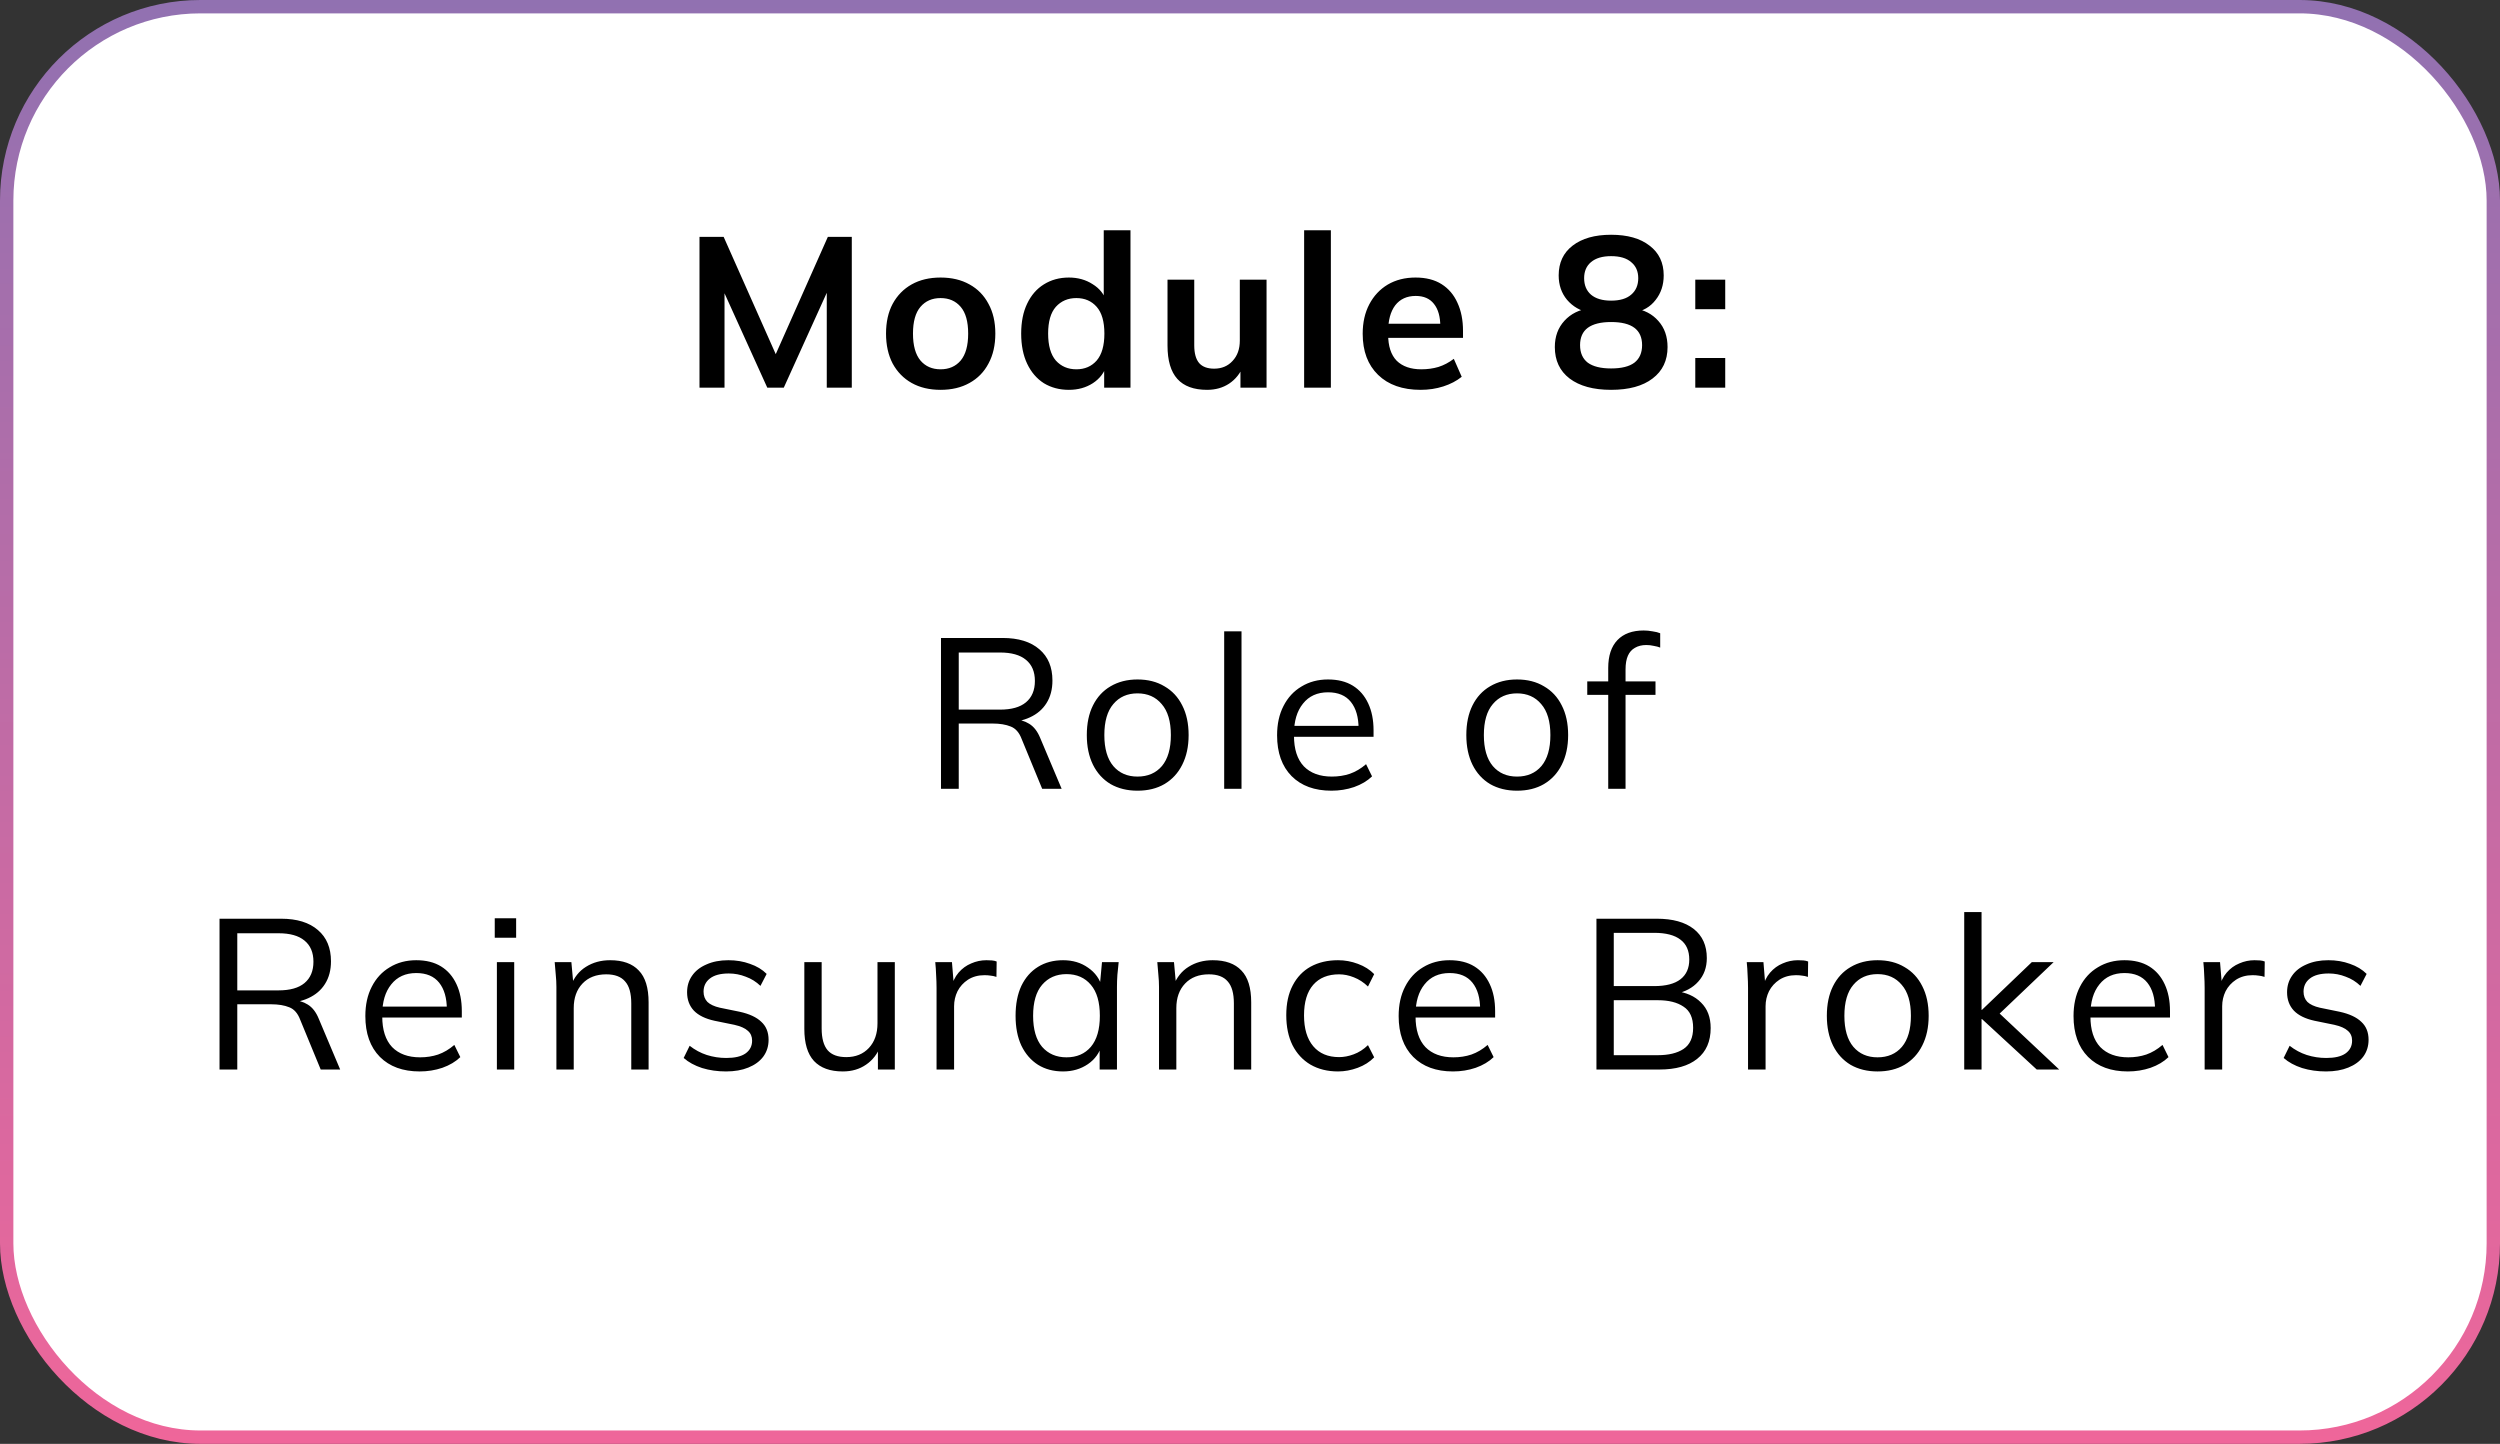 <svg width="187" height="108" viewBox="0 0 187 108" fill="none" xmlns="http://www.w3.org/2000/svg">
<rect x="0" y="0" width="187" height="108" fill="#333333" stroke="none"/>
<rect x="0.5" y="0.5" width="186" height="107" rx="14.5" fill="white" stroke="url(#paint0_linear_121_4)"/>
<path d="M52.322 29V17.72H54.13L58.273 27.048H57.778L61.922 17.72H63.714V29H61.842V20.632H62.417L58.626 29H57.394L53.602 20.632H54.194V29H52.322ZM70.355 29.16C69.523 29.16 68.803 28.989 68.195 28.648C67.587 28.307 67.113 27.821 66.771 27.192C66.441 26.563 66.275 25.816 66.275 24.952C66.275 24.088 66.441 23.347 66.771 22.728C67.113 22.099 67.587 21.613 68.195 21.272C68.803 20.931 69.523 20.76 70.355 20.76C71.187 20.76 71.907 20.931 72.515 21.272C73.134 21.613 73.609 22.099 73.939 22.728C74.281 23.347 74.451 24.088 74.451 24.952C74.451 25.816 74.281 26.563 73.939 27.192C73.609 27.821 73.134 28.307 72.515 28.648C71.907 28.989 71.187 29.16 70.355 29.16ZM70.355 27.624C70.985 27.624 71.486 27.405 71.859 26.968C72.233 26.52 72.419 25.848 72.419 24.952C72.419 24.056 72.233 23.389 71.859 22.952C71.486 22.515 70.985 22.296 70.355 22.296C69.726 22.296 69.225 22.515 68.851 22.952C68.478 23.389 68.291 24.056 68.291 24.952C68.291 25.848 68.478 26.52 68.851 26.968C69.225 27.405 69.726 27.624 70.355 27.624ZM79.952 29.16C79.248 29.16 78.624 28.995 78.08 28.664C77.547 28.323 77.131 27.837 76.832 27.208C76.534 26.579 76.384 25.827 76.384 24.952C76.384 24.077 76.534 23.331 76.832 22.712C77.131 22.083 77.547 21.603 78.08 21.272C78.624 20.931 79.248 20.76 79.952 20.76C80.624 20.76 81.216 20.925 81.728 21.256C82.251 21.576 82.597 22.013 82.768 22.568H82.56V17.224H84.56V29H82.592V27.288H82.784C82.614 27.864 82.267 28.323 81.744 28.664C81.232 28.995 80.635 29.16 79.952 29.16ZM80.512 27.624C81.141 27.624 81.648 27.405 82.032 26.968C82.416 26.52 82.608 25.848 82.608 24.952C82.608 24.056 82.416 23.389 82.032 22.952C81.648 22.515 81.141 22.296 80.512 22.296C79.883 22.296 79.371 22.515 78.976 22.952C78.592 23.389 78.4 24.056 78.4 24.952C78.4 25.848 78.592 26.52 78.976 26.968C79.371 27.405 79.883 27.624 80.512 27.624ZM90.29 29.16C89.298 29.16 88.557 28.888 88.066 28.344C87.575 27.8 87.33 26.968 87.33 25.848V20.92H89.33V25.832C89.33 26.429 89.453 26.872 89.698 27.16C89.943 27.437 90.317 27.576 90.818 27.576C91.383 27.576 91.842 27.384 92.194 27C92.557 26.616 92.738 26.109 92.738 25.48V20.92H94.738V29H92.786V27.352H93.01C92.775 27.928 92.418 28.376 91.938 28.696C91.469 29.005 90.919 29.16 90.29 29.16ZM97.549 29V17.224H99.549V29H97.549ZM106.265 29.16C104.91 29.16 103.849 28.787 103.081 28.04C102.313 27.293 101.929 26.269 101.929 24.968C101.929 24.125 102.094 23.389 102.425 22.76C102.756 22.131 103.214 21.64 103.801 21.288C104.398 20.936 105.092 20.76 105.881 20.76C106.66 20.76 107.31 20.925 107.833 21.256C108.356 21.587 108.75 22.051 109.017 22.648C109.294 23.245 109.433 23.944 109.433 24.744V25.272H103.545V24.216H108.009L107.737 24.44C107.737 23.693 107.577 23.123 107.257 22.728C106.948 22.333 106.494 22.136 105.897 22.136C105.236 22.136 104.724 22.371 104.361 22.84C104.009 23.309 103.833 23.965 103.833 24.808V25.016C103.833 25.891 104.046 26.547 104.473 26.984C104.91 27.411 105.524 27.624 106.313 27.624C106.772 27.624 107.198 27.565 107.593 27.448C107.998 27.32 108.382 27.117 108.745 26.84L109.337 28.184C108.953 28.493 108.494 28.733 107.961 28.904C107.428 29.075 106.862 29.16 106.265 29.16ZM120.509 29.16C119.187 29.16 118.152 28.877 117.405 28.312C116.669 27.747 116.301 26.963 116.301 25.96C116.301 25.171 116.541 24.515 117.021 23.992C117.501 23.469 118.125 23.16 118.893 23.064V23.4C118.2 23.251 117.64 22.925 117.213 22.424C116.797 21.923 116.589 21.315 116.589 20.6C116.589 19.651 116.936 18.909 117.629 18.376C118.333 17.832 119.293 17.56 120.509 17.56C121.736 17.56 122.696 17.832 123.389 18.376C124.093 18.909 124.445 19.651 124.445 20.6C124.445 21.315 124.243 21.928 123.837 22.44C123.443 22.952 122.904 23.267 122.221 23.384V23.064C122.979 23.171 123.587 23.485 124.045 24.008C124.504 24.52 124.733 25.171 124.733 25.96C124.733 26.963 124.36 27.747 123.613 28.312C122.877 28.877 121.843 29.16 120.509 29.16ZM120.509 27.56C121.288 27.56 121.869 27.416 122.253 27.128C122.637 26.829 122.829 26.392 122.829 25.816C122.829 25.24 122.637 24.808 122.253 24.52C121.869 24.232 121.288 24.088 120.509 24.088C119.741 24.088 119.16 24.232 118.765 24.52C118.381 24.808 118.189 25.24 118.189 25.816C118.189 26.392 118.381 26.829 118.765 27.128C119.16 27.416 119.741 27.56 120.509 27.56ZM120.509 22.488C121.171 22.488 121.672 22.339 122.013 22.04C122.365 21.741 122.541 21.331 122.541 20.808C122.541 20.296 122.365 19.896 122.013 19.608C121.672 19.309 121.171 19.16 120.509 19.16C119.859 19.16 119.357 19.309 119.005 19.608C118.664 19.896 118.493 20.296 118.493 20.808C118.493 21.331 118.664 21.741 119.005 22.04C119.357 22.339 119.859 22.488 120.509 22.488ZM126.807 23.128V20.92H129.047V23.128H126.807ZM126.807 29V26.776H129.047V29H126.807Z" fill="black"/>
<path d="M70.386 59V47.72H74.994C76.178 47.72 77.096 48.003 77.746 48.568C78.397 49.123 78.722 49.901 78.722 50.904C78.722 51.565 78.573 52.131 78.274 52.6C77.986 53.059 77.576 53.411 77.042 53.656C76.52 53.901 75.906 54.024 75.202 54.024L75.49 53.816H75.81C76.248 53.816 76.637 53.923 76.978 54.136C77.33 54.349 77.608 54.707 77.81 55.208L79.41 59H77.954L76.418 55.272C76.237 54.792 75.965 54.483 75.602 54.344C75.24 54.195 74.786 54.12 74.242 54.12H71.714V59H70.386ZM71.714 53.08H74.802C75.656 53.08 76.301 52.899 76.738 52.536C77.186 52.163 77.41 51.629 77.41 50.936C77.41 50.243 77.186 49.715 76.738 49.352C76.301 48.989 75.656 48.808 74.802 48.808H71.714V53.08ZM85.085 59.144C84.317 59.144 83.645 58.979 83.069 58.648C82.503 58.307 82.066 57.827 81.757 57.208C81.447 56.579 81.293 55.837 81.293 54.984C81.293 54.12 81.447 53.379 81.757 52.76C82.066 52.141 82.503 51.667 83.069 51.336C83.645 50.995 84.317 50.824 85.085 50.824C85.863 50.824 86.535 50.995 87.101 51.336C87.677 51.667 88.119 52.141 88.429 52.76C88.749 53.379 88.909 54.12 88.909 54.984C88.909 55.837 88.749 56.579 88.429 57.208C88.119 57.827 87.677 58.307 87.101 58.648C86.535 58.979 85.863 59.144 85.085 59.144ZM85.085 58.088C85.853 58.088 86.461 57.827 86.909 57.304C87.357 56.771 87.581 55.997 87.581 54.984C87.581 53.96 87.351 53.187 86.893 52.664C86.445 52.131 85.842 51.864 85.085 51.864C84.327 51.864 83.725 52.131 83.277 52.664C82.829 53.187 82.605 53.96 82.605 54.984C82.605 55.997 82.829 56.771 83.277 57.304C83.725 57.827 84.327 58.088 85.085 58.088ZM91.569 59V47.224H92.865V59H91.569ZM99.59 59.144C98.331 59.144 97.339 58.781 96.614 58.056C95.888 57.32 95.526 56.301 95.526 55C95.526 54.157 95.686 53.427 96.006 52.808C96.326 52.179 96.774 51.693 97.35 51.352C97.926 51 98.587 50.824 99.334 50.824C100.07 50.824 100.688 50.979 101.19 51.288C101.691 51.597 102.075 52.04 102.342 52.616C102.608 53.181 102.742 53.853 102.742 54.632V55.112H96.518V54.296H101.894L101.622 54.504C101.622 53.651 101.43 52.984 101.046 52.504C100.662 52.024 100.091 51.784 99.334 51.784C98.534 51.784 97.91 52.067 97.462 52.632C97.014 53.187 96.79 53.939 96.79 54.888V55.032C96.79 56.035 97.035 56.797 97.526 57.32C98.027 57.832 98.726 58.088 99.622 58.088C100.102 58.088 100.55 58.019 100.966 57.88C101.392 57.731 101.798 57.491 102.182 57.16L102.63 58.072C102.278 58.413 101.83 58.68 101.286 58.872C100.752 59.053 100.187 59.144 99.59 59.144ZM113.473 59.144C112.705 59.144 112.033 58.979 111.457 58.648C110.891 58.307 110.454 57.827 110.145 57.208C109.835 56.579 109.681 55.837 109.681 54.984C109.681 54.12 109.835 53.379 110.145 52.76C110.454 52.141 110.891 51.667 111.457 51.336C112.033 50.995 112.705 50.824 113.473 50.824C114.251 50.824 114.923 50.995 115.489 51.336C116.065 51.667 116.507 52.141 116.817 52.76C117.137 53.379 117.297 54.12 117.297 54.984C117.297 55.837 117.137 56.579 116.817 57.208C116.507 57.827 116.065 58.307 115.489 58.648C114.923 58.979 114.251 59.144 113.473 59.144ZM113.473 58.088C114.241 58.088 114.849 57.827 115.297 57.304C115.745 56.771 115.969 55.997 115.969 54.984C115.969 53.96 115.739 53.187 115.281 52.664C114.833 52.131 114.23 51.864 113.473 51.864C112.715 51.864 112.113 52.131 111.665 52.664C111.217 53.187 110.993 53.96 110.993 54.984C110.993 55.997 111.217 56.771 111.665 57.304C112.113 57.827 112.715 58.088 113.473 58.088ZM120.295 59V51.976H118.727V50.968H120.647L120.295 51.304V49.96C120.295 49.053 120.525 48.36 120.983 47.88C121.442 47.4 122.098 47.16 122.951 47.16C123.165 47.16 123.383 47.181 123.607 47.224C123.842 47.256 124.034 47.304 124.183 47.368V48.44C124.055 48.387 123.895 48.344 123.703 48.312C123.522 48.269 123.335 48.248 123.143 48.248C122.813 48.248 122.53 48.317 122.295 48.456C122.061 48.584 121.885 48.781 121.767 49.048C121.65 49.315 121.591 49.656 121.591 50.072V51.24L121.383 50.968H123.831V51.976H121.591V59H120.295ZM16.421 80V68.72H21.029C22.213 68.72 23.131 69.003 23.781 69.568C24.432 70.123 24.757 70.901 24.757 71.904C24.757 72.565 24.608 73.131 24.309 73.6C24.021 74.059 23.611 74.411 23.077 74.656C22.555 74.901 21.941 75.024 21.237 75.024L21.525 74.816H21.845C22.283 74.816 22.672 74.923 23.013 75.136C23.365 75.349 23.643 75.707 23.845 76.208L25.445 80H23.989L22.453 76.272C22.272 75.792 22 75.483 21.637 75.344C21.275 75.195 20.821 75.12 20.277 75.12H17.749V80H16.421ZM17.749 74.08H20.837C21.691 74.08 22.336 73.899 22.773 73.536C23.221 73.163 23.445 72.629 23.445 71.936C23.445 71.243 23.221 70.715 22.773 70.352C22.336 69.989 21.691 69.808 20.837 69.808H17.749V74.08ZM31.392 80.144C30.133 80.144 29.141 79.781 28.416 79.056C27.69 78.32 27.328 77.301 27.328 76C27.328 75.157 27.488 74.427 27.808 73.808C28.128 73.179 28.576 72.693 29.152 72.352C29.728 72 30.389 71.824 31.136 71.824C31.872 71.824 32.49 71.979 32.992 72.288C33.493 72.597 33.877 73.04 34.144 73.616C34.41 74.181 34.544 74.853 34.544 75.632V76.112H28.32V75.296H33.696L33.424 75.504C33.424 74.651 33.232 73.984 32.848 73.504C32.464 73.024 31.893 72.784 31.136 72.784C30.336 72.784 29.712 73.067 29.264 73.632C28.816 74.187 28.592 74.939 28.592 75.888V76.032C28.592 77.035 28.837 77.797 29.328 78.32C29.829 78.832 30.528 79.088 31.424 79.088C31.904 79.088 32.352 79.019 32.768 78.88C33.194 78.731 33.6 78.491 33.984 78.16L34.432 79.072C34.08 79.413 33.632 79.68 33.088 79.872C32.554 80.053 31.989 80.144 31.392 80.144ZM37.167 80V71.968H38.463V80H37.167ZM37.007 70.144V68.688H38.607V70.144H37.007ZM41.619 80V73.824C41.619 73.525 41.603 73.221 41.571 72.912C41.55 72.592 41.523 72.277 41.491 71.968H42.739L42.899 73.728H42.707C42.942 73.109 43.315 72.64 43.827 72.32C44.35 71.989 44.953 71.824 45.635 71.824C46.585 71.824 47.299 72.08 47.779 72.592C48.27 73.093 48.515 73.888 48.515 74.976V80H47.219V75.056C47.219 74.299 47.065 73.749 46.755 73.408C46.457 73.056 45.987 72.88 45.347 72.88C44.601 72.88 44.009 73.109 43.571 73.568C43.134 74.027 42.915 74.64 42.915 75.408V80H41.619ZM54.306 80.144C53.666 80.144 53.069 80.059 52.514 79.888C51.96 79.707 51.501 79.456 51.138 79.136L51.586 78.224C51.981 78.533 52.408 78.763 52.866 78.912C53.336 79.061 53.821 79.136 54.322 79.136C54.962 79.136 55.442 79.024 55.762 78.8C56.093 78.565 56.258 78.245 56.258 77.84C56.258 77.531 56.152 77.285 55.938 77.104C55.736 76.912 55.4 76.763 54.93 76.656L53.442 76.352C52.76 76.203 52.248 75.952 51.906 75.6C51.565 75.237 51.394 74.779 51.394 74.224C51.394 73.755 51.517 73.344 51.762 72.992C52.008 72.629 52.365 72.347 52.834 72.144C53.304 71.931 53.853 71.824 54.482 71.824C55.069 71.824 55.608 71.915 56.098 72.096C56.6 72.267 57.016 72.517 57.346 72.848L56.882 73.744C56.562 73.435 56.194 73.205 55.778 73.056C55.373 72.896 54.952 72.816 54.514 72.816C53.885 72.816 53.41 72.944 53.09 73.2C52.781 73.445 52.626 73.771 52.626 74.176C52.626 74.485 52.722 74.741 52.914 74.944C53.117 75.136 53.426 75.28 53.842 75.376L55.33 75.68C56.056 75.84 56.594 76.091 56.946 76.432C57.309 76.763 57.49 77.211 57.49 77.776C57.49 78.256 57.357 78.677 57.09 79.04C56.824 79.392 56.45 79.664 55.97 79.856C55.501 80.048 54.946 80.144 54.306 80.144ZM63.044 80.144C62.094 80.144 61.374 79.883 60.884 79.36C60.404 78.837 60.164 78.037 60.164 76.96V71.968H61.46V76.928C61.46 77.664 61.609 78.208 61.908 78.56C62.206 78.901 62.67 79.072 63.3 79.072C64.004 79.072 64.569 78.843 64.996 78.384C65.422 77.925 65.636 77.312 65.636 76.544V71.968H66.932V80H65.668V78.192H65.876C65.652 78.811 65.289 79.291 64.788 79.632C64.297 79.973 63.716 80.144 63.044 80.144ZM70.054 80V73.904C70.054 73.584 70.043 73.259 70.022 72.928C70.011 72.597 69.99 72.277 69.958 71.968H71.206L71.366 73.92L71.142 73.936C71.249 73.456 71.436 73.061 71.702 72.752C71.969 72.443 72.284 72.213 72.646 72.064C73.009 71.904 73.388 71.824 73.782 71.824C73.942 71.824 74.081 71.829 74.198 71.84C74.326 71.851 74.444 71.877 74.55 71.92L74.534 73.072C74.374 73.019 74.225 72.987 74.086 72.976C73.958 72.955 73.809 72.944 73.638 72.944C73.169 72.944 72.758 73.056 72.406 73.28C72.065 73.504 71.803 73.792 71.622 74.144C71.451 74.496 71.366 74.869 71.366 75.264V80H70.054ZM79.517 80.144C78.802 80.144 78.178 79.979 77.645 79.648C77.111 79.307 76.695 78.827 76.397 78.208C76.109 77.589 75.965 76.848 75.965 75.984C75.965 75.109 76.109 74.363 76.397 73.744C76.695 73.125 77.111 72.651 77.645 72.32C78.178 71.989 78.802 71.824 79.517 71.824C80.242 71.824 80.866 72.011 81.389 72.384C81.922 72.747 82.274 73.243 82.445 73.872H82.253L82.429 71.968H83.677C83.645 72.277 83.613 72.592 83.581 72.912C83.559 73.221 83.549 73.525 83.549 73.824V80H82.253V78.112H82.429C82.258 78.741 81.906 79.237 81.373 79.6C80.839 79.963 80.221 80.144 79.517 80.144ZM79.773 79.088C80.541 79.088 81.149 78.827 81.597 78.304C82.045 77.771 82.269 76.997 82.269 75.984C82.269 74.96 82.045 74.187 81.597 73.664C81.149 73.131 80.541 72.864 79.773 72.864C79.015 72.864 78.407 73.131 77.949 73.664C77.501 74.187 77.277 74.96 77.277 75.984C77.277 76.997 77.501 77.771 77.949 78.304C78.407 78.827 79.015 79.088 79.773 79.088ZM86.694 80V73.824C86.694 73.525 86.678 73.221 86.646 72.912C86.625 72.592 86.598 72.277 86.566 71.968H87.814L87.974 73.728H87.782C88.017 73.109 88.39 72.64 88.902 72.32C89.425 71.989 90.028 71.824 90.71 71.824C91.66 71.824 92.374 72.08 92.854 72.592C93.345 73.093 93.59 73.888 93.59 74.976V80H92.294V75.056C92.294 74.299 92.14 73.749 91.83 73.408C91.532 73.056 91.062 72.88 90.422 72.88C89.676 72.88 89.084 73.109 88.646 73.568C88.209 74.027 87.99 74.64 87.99 75.408V80H86.694ZM100.085 80.144C99.296 80.144 98.608 79.973 98.021 79.632C97.445 79.291 96.997 78.805 96.677 78.176C96.368 77.547 96.213 76.8 96.213 75.936C96.213 75.061 96.373 74.32 96.693 73.712C97.013 73.093 97.461 72.624 98.037 72.304C98.624 71.984 99.307 71.824 100.085 71.824C100.597 71.824 101.093 71.915 101.573 72.096C102.064 72.277 102.469 72.533 102.789 72.864L102.325 73.792C102.005 73.483 101.653 73.253 101.269 73.104C100.896 72.955 100.528 72.88 100.165 72.88C99.333 72.88 98.688 73.141 98.229 73.664C97.771 74.187 97.541 74.949 97.541 75.952C97.541 76.944 97.771 77.712 98.229 78.256C98.688 78.8 99.333 79.072 100.165 79.072C100.517 79.072 100.88 79.003 101.253 78.864C101.637 78.725 101.995 78.496 102.325 78.176L102.789 79.088C102.459 79.429 102.048 79.691 101.557 79.872C101.067 80.053 100.576 80.144 100.085 80.144ZM108.683 80.144C107.424 80.144 106.432 79.781 105.707 79.056C104.982 78.32 104.619 77.301 104.619 76C104.619 75.157 104.779 74.427 105.099 73.808C105.419 73.179 105.867 72.693 106.443 72.352C107.019 72 107.68 71.824 108.427 71.824C109.163 71.824 109.782 71.979 110.283 72.288C110.784 72.597 111.168 73.04 111.435 73.616C111.702 74.181 111.835 74.853 111.835 75.632V76.112H105.611V75.296H110.987L110.715 75.504C110.715 74.651 110.523 73.984 110.139 73.504C109.755 73.024 109.184 72.784 108.427 72.784C107.627 72.784 107.003 73.067 106.555 73.632C106.107 74.187 105.883 74.939 105.883 75.888V76.032C105.883 77.035 106.128 77.797 106.619 78.32C107.12 78.832 107.819 79.088 108.715 79.088C109.195 79.088 109.643 79.019 110.059 78.88C110.486 78.731 110.891 78.491 111.275 78.16L111.723 79.072C111.371 79.413 110.923 79.68 110.379 79.872C109.846 80.053 109.28 80.144 108.683 80.144ZM119.414 80V68.72H123.926C125.121 68.72 126.043 68.976 126.694 69.488C127.345 70 127.67 70.725 127.67 71.664C127.67 72.368 127.457 72.955 127.03 73.424C126.614 73.893 126.033 74.203 125.286 74.352V74.128C126.118 74.224 126.769 74.512 127.238 74.992C127.718 75.461 127.958 76.096 127.958 76.896C127.958 77.899 127.622 78.667 126.95 79.2C126.289 79.733 125.35 80 124.134 80H119.414ZM120.71 78.928H124.006C124.817 78.928 125.457 78.773 125.926 78.464C126.406 78.144 126.646 77.616 126.646 76.88C126.646 76.133 126.406 75.605 125.926 75.296C125.457 74.976 124.817 74.816 124.006 74.816H120.71V78.928ZM120.71 73.76H123.734C124.609 73.76 125.265 73.589 125.702 73.248C126.139 72.907 126.358 72.416 126.358 71.776C126.358 71.115 126.139 70.619 125.702 70.288C125.265 69.947 124.609 69.776 123.734 69.776H120.71V73.76ZM130.753 80V73.904C130.753 73.584 130.742 73.259 130.721 72.928C130.71 72.597 130.689 72.277 130.657 71.968H131.905L132.065 73.92L131.841 73.936C131.948 73.456 132.134 73.061 132.401 72.752C132.668 72.443 132.982 72.213 133.345 72.064C133.708 71.904 134.086 71.824 134.481 71.824C134.641 71.824 134.78 71.829 134.897 71.84C135.025 71.851 135.142 71.877 135.249 71.92L135.233 73.072C135.073 73.019 134.924 72.987 134.785 72.976C134.657 72.955 134.508 72.944 134.337 72.944C133.868 72.944 133.457 73.056 133.105 73.28C132.764 73.504 132.502 73.792 132.321 74.144C132.15 74.496 132.065 74.869 132.065 75.264V80H130.753ZM140.44 80.144C139.672 80.144 139 79.979 138.424 79.648C137.858 79.307 137.421 78.827 137.112 78.208C136.802 77.579 136.648 76.837 136.648 75.984C136.648 75.12 136.802 74.379 137.112 73.76C137.421 73.141 137.858 72.667 138.424 72.336C139 71.995 139.672 71.824 140.44 71.824C141.218 71.824 141.89 71.995 142.456 72.336C143.032 72.667 143.474 73.141 143.784 73.76C144.104 74.379 144.264 75.12 144.264 75.984C144.264 76.837 144.104 77.579 143.784 78.208C143.474 78.827 143.032 79.307 142.456 79.648C141.89 79.979 141.218 80.144 140.44 80.144ZM140.44 79.088C141.208 79.088 141.816 78.827 142.264 78.304C142.712 77.771 142.936 76.997 142.936 75.984C142.936 74.96 142.706 74.187 142.248 73.664C141.8 73.131 141.197 72.864 140.44 72.864C139.682 72.864 139.08 73.131 138.632 73.664C138.184 74.187 137.96 74.96 137.96 75.984C137.96 76.997 138.184 77.771 138.632 78.304C139.08 78.827 139.682 79.088 140.44 79.088ZM146.924 80V68.224H148.22V75.536H148.252L151.98 71.968H153.612L149.212 76.16L149.244 75.504L154.028 80H152.348L148.252 76.224H148.22V80H146.924ZM159.164 80.144C157.905 80.144 156.913 79.781 156.188 79.056C155.462 78.32 155.1 77.301 155.1 76C155.1 75.157 155.26 74.427 155.58 73.808C155.9 73.179 156.348 72.693 156.924 72.352C157.5 72 158.161 71.824 158.908 71.824C159.644 71.824 160.262 71.979 160.764 72.288C161.265 72.597 161.649 73.04 161.916 73.616C162.182 74.181 162.316 74.853 162.316 75.632V76.112H156.092V75.296H161.468L161.196 75.504C161.196 74.651 161.004 73.984 160.62 73.504C160.236 73.024 159.665 72.784 158.908 72.784C158.108 72.784 157.484 73.067 157.036 73.632C156.588 74.187 156.364 74.939 156.364 75.888V76.032C156.364 77.035 156.609 77.797 157.1 78.32C157.601 78.832 158.3 79.088 159.196 79.088C159.676 79.088 160.124 79.019 160.54 78.88C160.966 78.731 161.372 78.491 161.756 78.16L162.204 79.072C161.852 79.413 161.404 79.68 160.86 79.872C160.326 80.053 159.761 80.144 159.164 80.144ZM164.907 80V73.904C164.907 73.584 164.896 73.259 164.875 72.928C164.864 72.597 164.843 72.277 164.811 71.968H166.059L166.219 73.92L165.995 73.936C166.101 73.456 166.288 73.061 166.555 72.752C166.821 72.443 167.136 72.213 167.499 72.064C167.861 71.904 168.24 71.824 168.635 71.824C168.795 71.824 168.933 71.829 169.051 71.84C169.179 71.851 169.296 71.877 169.403 71.92L169.387 73.072C169.227 73.019 169.077 72.987 168.939 72.976C168.811 72.955 168.661 72.944 168.491 72.944C168.021 72.944 167.611 73.056 167.259 73.28C166.917 73.504 166.656 73.792 166.475 74.144C166.304 74.496 166.219 74.869 166.219 75.264V80H164.907ZM173.985 80.144C173.345 80.144 172.748 80.059 172.193 79.888C171.638 79.707 171.18 79.456 170.817 79.136L171.265 78.224C171.66 78.533 172.086 78.763 172.545 78.912C173.014 79.061 173.5 79.136 174.001 79.136C174.641 79.136 175.121 79.024 175.441 78.8C175.772 78.565 175.937 78.245 175.937 77.84C175.937 77.531 175.83 77.285 175.617 77.104C175.414 76.912 175.078 76.763 174.609 76.656L173.121 76.352C172.438 76.203 171.926 75.952 171.585 75.6C171.244 75.237 171.073 74.779 171.073 74.224C171.073 73.755 171.196 73.344 171.441 72.992C171.686 72.629 172.044 72.347 172.513 72.144C172.982 71.931 173.532 71.824 174.161 71.824C174.748 71.824 175.286 71.915 175.777 72.096C176.278 72.267 176.694 72.517 177.025 72.848L176.561 73.744C176.241 73.435 175.873 73.205 175.457 73.056C175.052 72.896 174.63 72.816 174.193 72.816C173.564 72.816 173.089 72.944 172.769 73.2C172.46 73.445 172.305 73.771 172.305 74.176C172.305 74.485 172.401 74.741 172.593 74.944C172.796 75.136 173.105 75.28 173.521 75.376L175.009 75.68C175.734 75.84 176.273 76.091 176.625 76.432C176.988 76.763 177.169 77.211 177.169 77.776C177.169 78.256 177.036 78.677 176.769 79.04C176.502 79.392 176.129 79.664 175.649 79.856C175.18 80.048 174.625 80.144 173.985 80.144Z" fill="black"/>
<defs>
<linearGradient id="paint0_linear_121_4" x1="93.5" y1="0" x2="93.5" y2="108" gradientUnits="userSpaceOnUse">
<stop stop-color="#9171B1"/>
<stop offset="1" stop-color="#EF669A"/>
</linearGradient>
</defs>
</svg>
